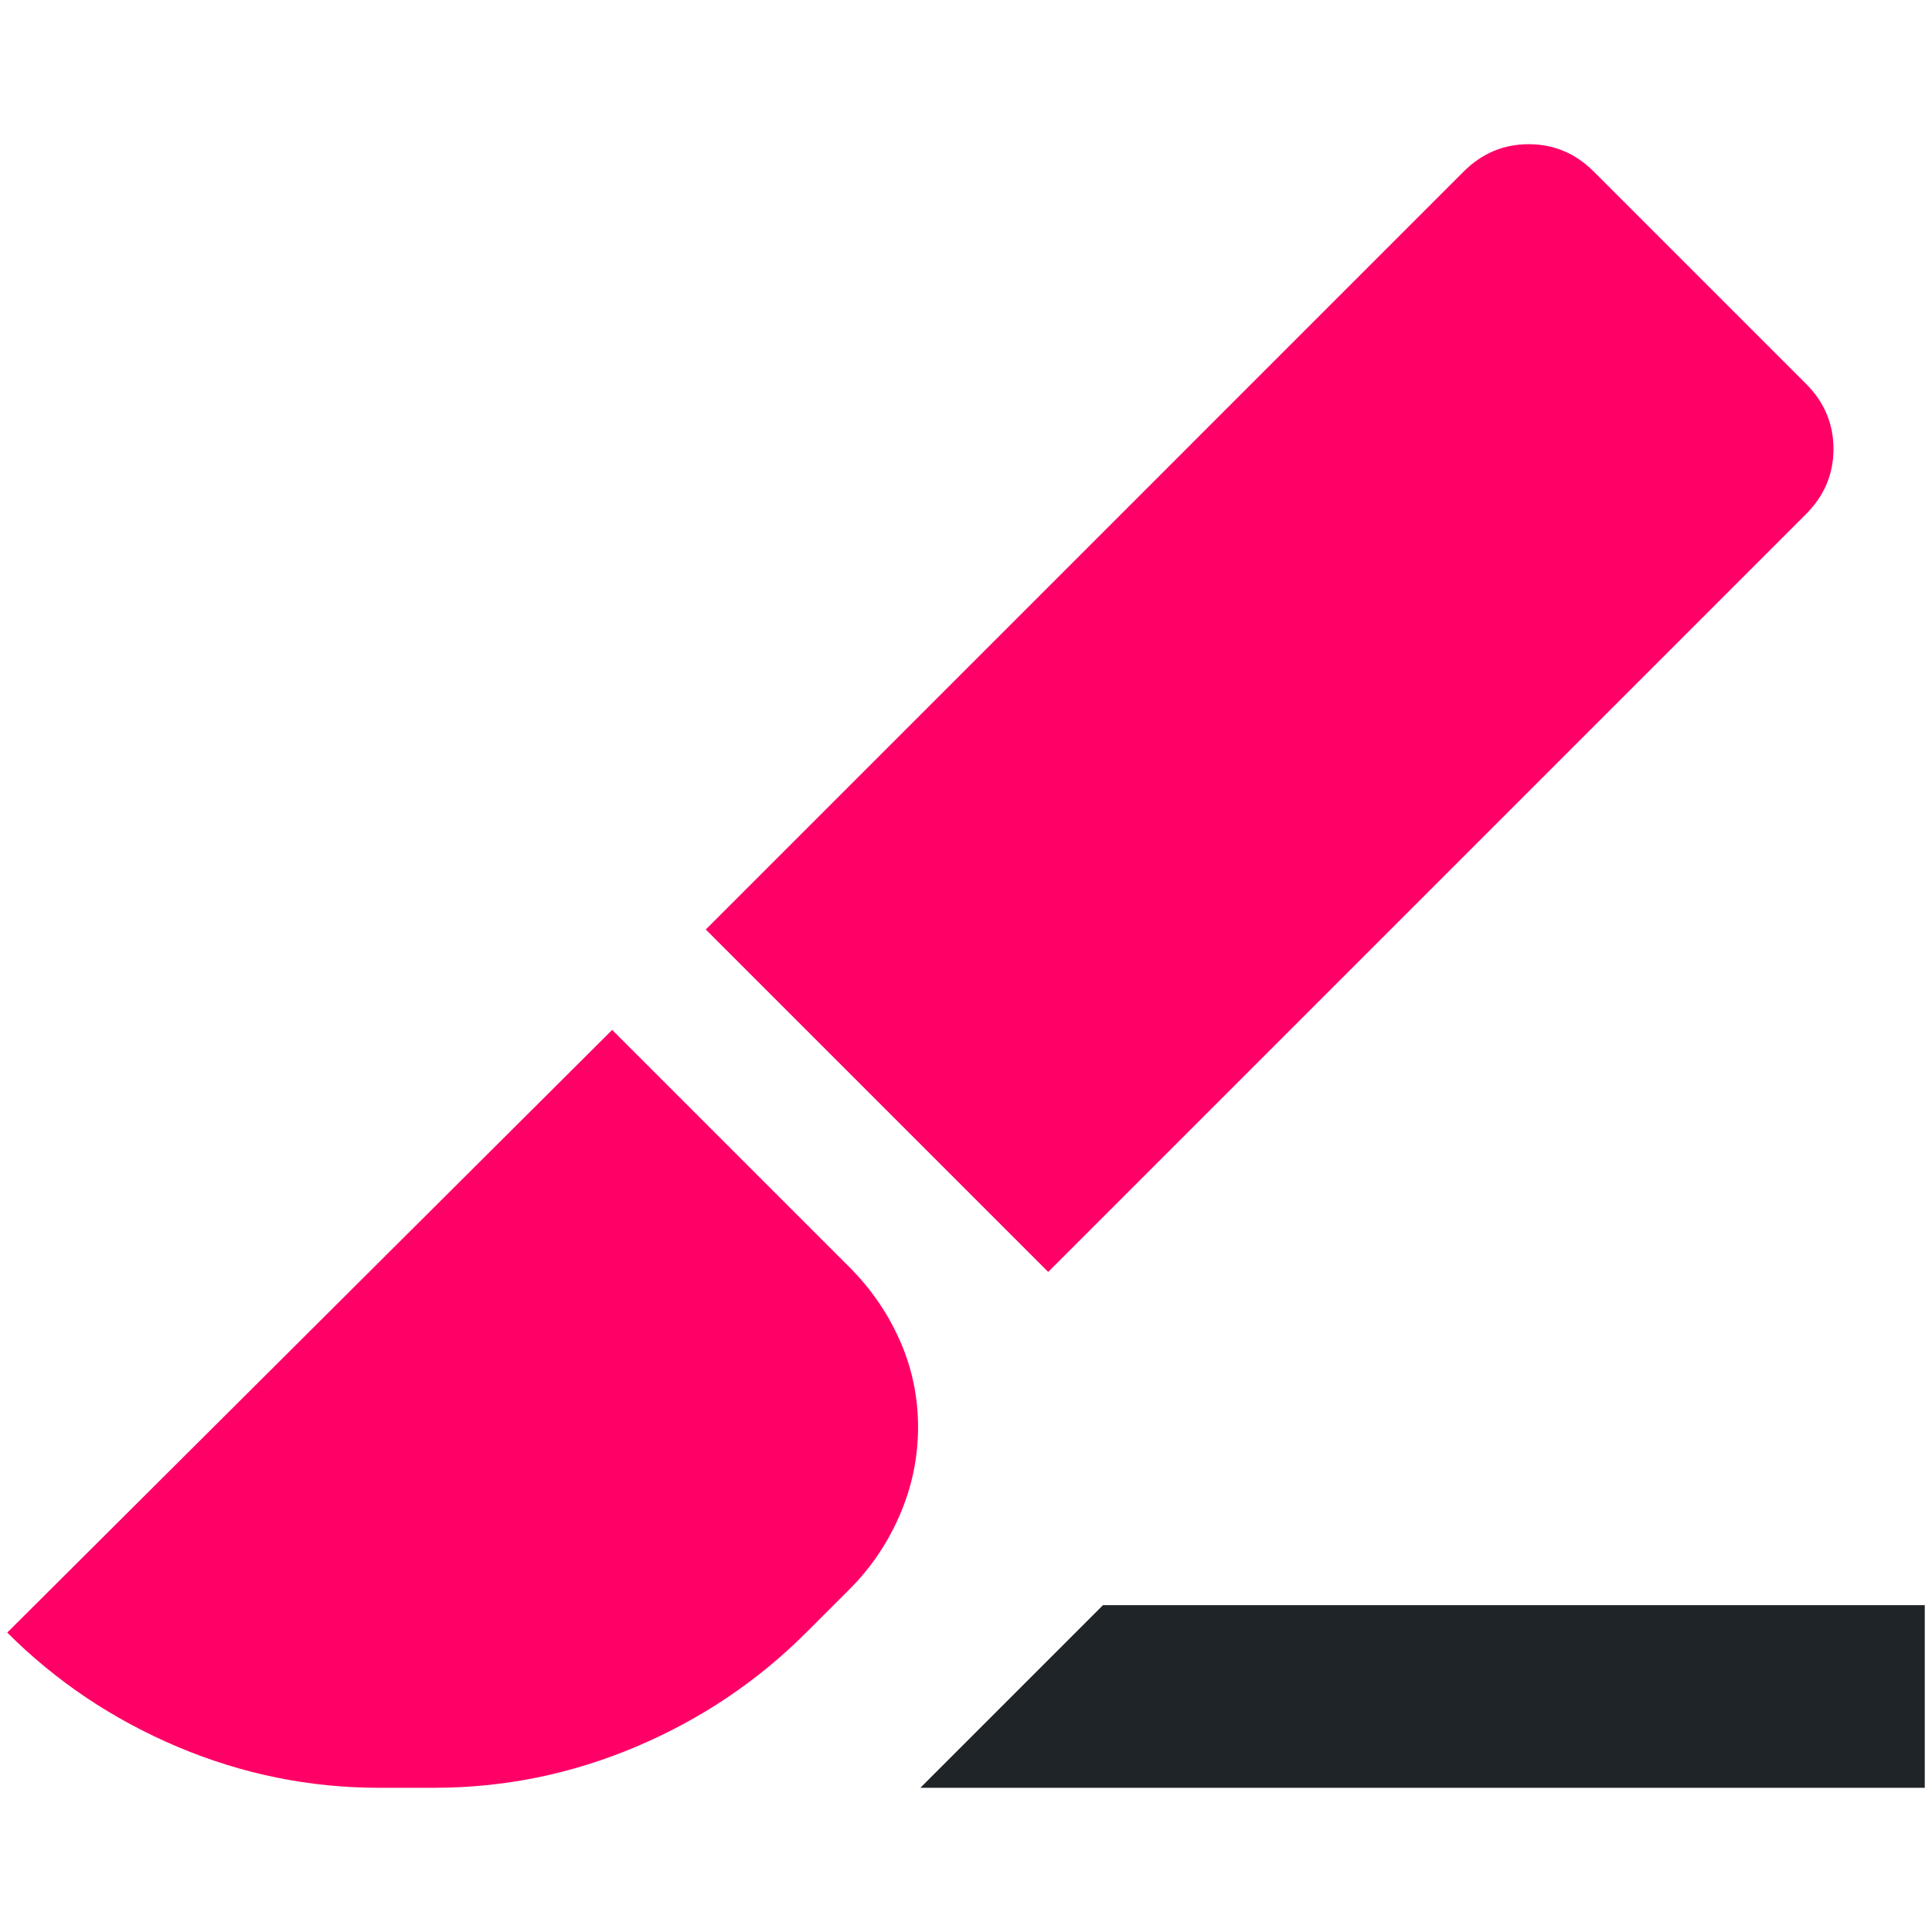 <?xml version="1.0" encoding="UTF-8"?><svg id="Camada_1" xmlns="http://www.w3.org/2000/svg" viewBox="0 0 1080 1080"><defs><style>.cls-1{fill:#f06;}.cls-2{fill:#1f2429;}</style></defs><path class="cls-1" d="M585.94,711l-191.41-191.41L818.19,95.92c10.21-10.21,22.33-15.31,36.37-15.31s26.16,5.1,36.37,15.31l118.68,118.68c10.21,10.21,15.31,22.33,15.31,36.37s-5.1,26.16-15.31,36.37l-423.66,423.66Z"/><polygon class="cls-1" points="585.94 565.52 902.41 250.33 855.19 203.11 540 519.58 585.94 565.52"/><polygon class="cls-2" points="514.48 999.39 616.57 897.3 1075.96 897.3 1075.96 999.39 514.48 999.39"/><path class="cls-1" d="M212.05,999.39c-39.13,0-76.78-7.66-112.93-22.97-36.16-15.31-67.85-36.58-95.07-63.8l338.16-336.89,132.71,132.71c11.91,11.91,21.27,25.52,28.07,40.83s10.21,31.48,10.21,48.49-3.4,33.39-10.21,49.13c-6.81,15.74-16.16,29.56-28.07,41.47l-24.25,24.25c-27.22,27.22-58.91,48.49-95.07,63.8-36.16,15.31-73.8,22.97-112.93,22.97h-30.63Z"/><path class="cls-1" d="M212.05,897.3h30.63c25.52,0,50.19-4.89,74.01-14.67,23.82-9.78,44.66-23.61,62.53-41.47l24.25-24.25c5.1-5.1,7.66-11.06,7.66-17.87s-2.55-12.76-7.66-17.87l-61.25-61.25-173.55,172.27c6.81,1.7,14.04,2.98,21.69,3.83,7.66.85,14.89,1.28,21.69,1.28Z"/><path class="cls-1" d="M902.41,250.33l-47.22-47.22,47.22,47.22Z"/></svg>